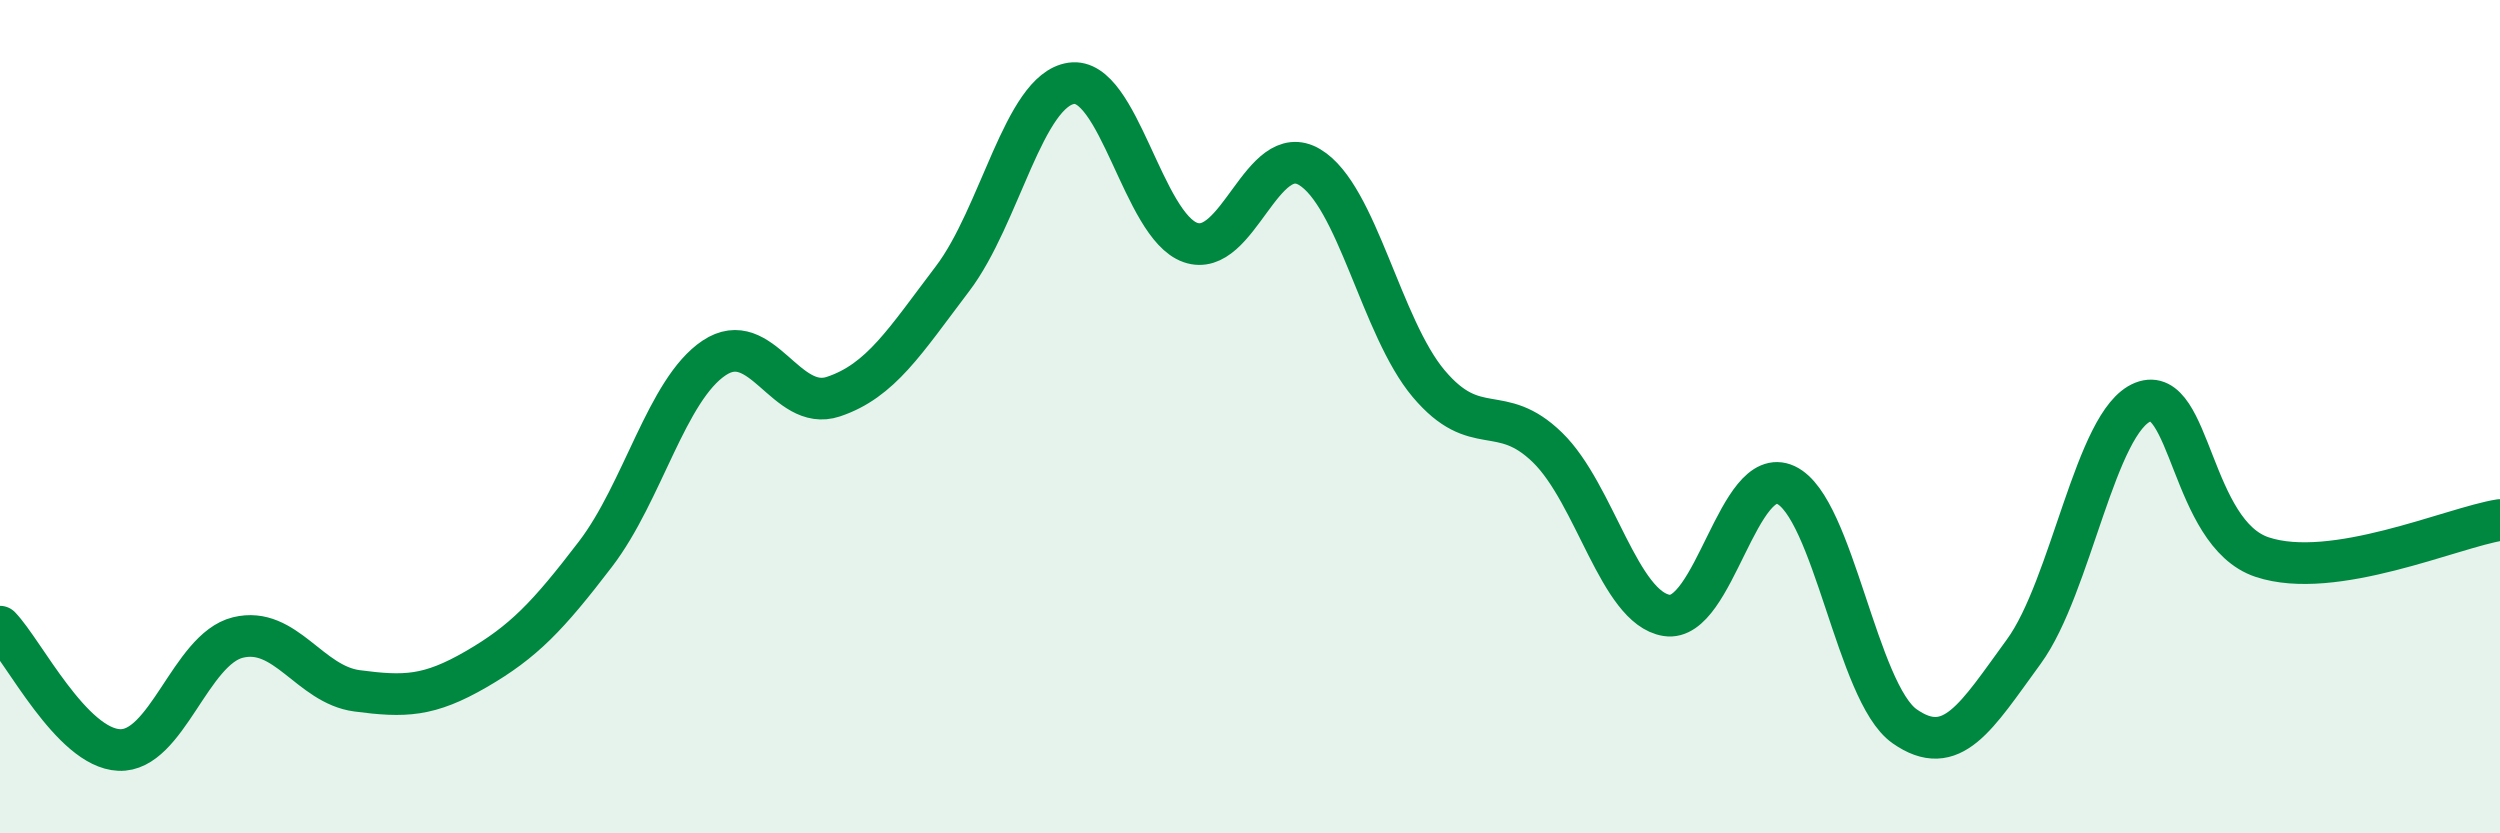 
    <svg width="60" height="20" viewBox="0 0 60 20" xmlns="http://www.w3.org/2000/svg">
      <path
        d="M 0,15.04 C 0.57,15.63 1.72,17.95 2.86,18 C 4,18.05 4.57,15.58 5.71,15.3 C 6.85,15.02 7.43,16.43 8.57,16.58 C 9.71,16.73 10.29,16.72 11.43,16.06 C 12.57,15.4 13.15,14.79 14.29,13.3 C 15.43,11.81 16,9.35 17.14,8.59 C 18.28,7.83 18.86,9.9 20,9.52 C 21.14,9.14 21.72,8.19 22.86,6.69 C 24,5.19 24.57,2.17 25.71,2 C 26.85,1.83 27.43,5.42 28.57,5.82 C 29.71,6.22 30.29,3.33 31.43,4.01 C 32.57,4.69 33.15,7.86 34.29,9.21 C 35.43,10.56 36,9.63 37.14,10.74 C 38.28,11.85 38.86,14.59 40,14.77 C 41.14,14.95 41.72,11.11 42.86,11.64 C 44,12.17 44.57,16.63 45.71,17.43 C 46.85,18.23 47.43,17.2 48.57,15.64 C 49.71,14.08 50.29,10.1 51.43,9.65 C 52.57,9.2 52.58,12.8 54.29,13.37 C 56,13.94 58.86,12.66 60,12.48L60 20L0 20Z"
        fill="#008740"
        opacity="0.1"
        stroke-linecap="round"
        stroke-linejoin="round"
      />
      <path
        d="M 0,15.04 C 0.57,15.63 1.72,17.95 2.86,18 C 4,18.05 4.57,15.58 5.71,15.3 C 6.85,15.02 7.43,16.43 8.57,16.58 C 9.71,16.73 10.29,16.72 11.43,16.06 C 12.57,15.4 13.15,14.79 14.29,13.3 C 15.43,11.81 16,9.35 17.14,8.59 C 18.28,7.83 18.86,9.9 20,9.52 C 21.14,9.14 21.72,8.19 22.86,6.69 C 24,5.19 24.57,2.17 25.71,2 C 26.85,1.83 27.43,5.42 28.57,5.82 C 29.71,6.22 30.29,3.33 31.43,4.01 C 32.57,4.69 33.15,7.86 34.29,9.21 C 35.43,10.56 36,9.63 37.14,10.74 C 38.28,11.85 38.86,14.59 40,14.77 C 41.14,14.95 41.72,11.11 42.86,11.64 C 44,12.17 44.57,16.63 45.71,17.43 C 46.85,18.23 47.43,17.2 48.57,15.64 C 49.71,14.08 50.29,10.1 51.43,9.65 C 52.57,9.2 52.58,12.8 54.29,13.37 C 56,13.94 58.86,12.66 60,12.48"
        stroke="#008740"
        stroke-width="1"
        fill="none"
        stroke-linecap="round"
        stroke-linejoin="round"
      />
    </svg>
  